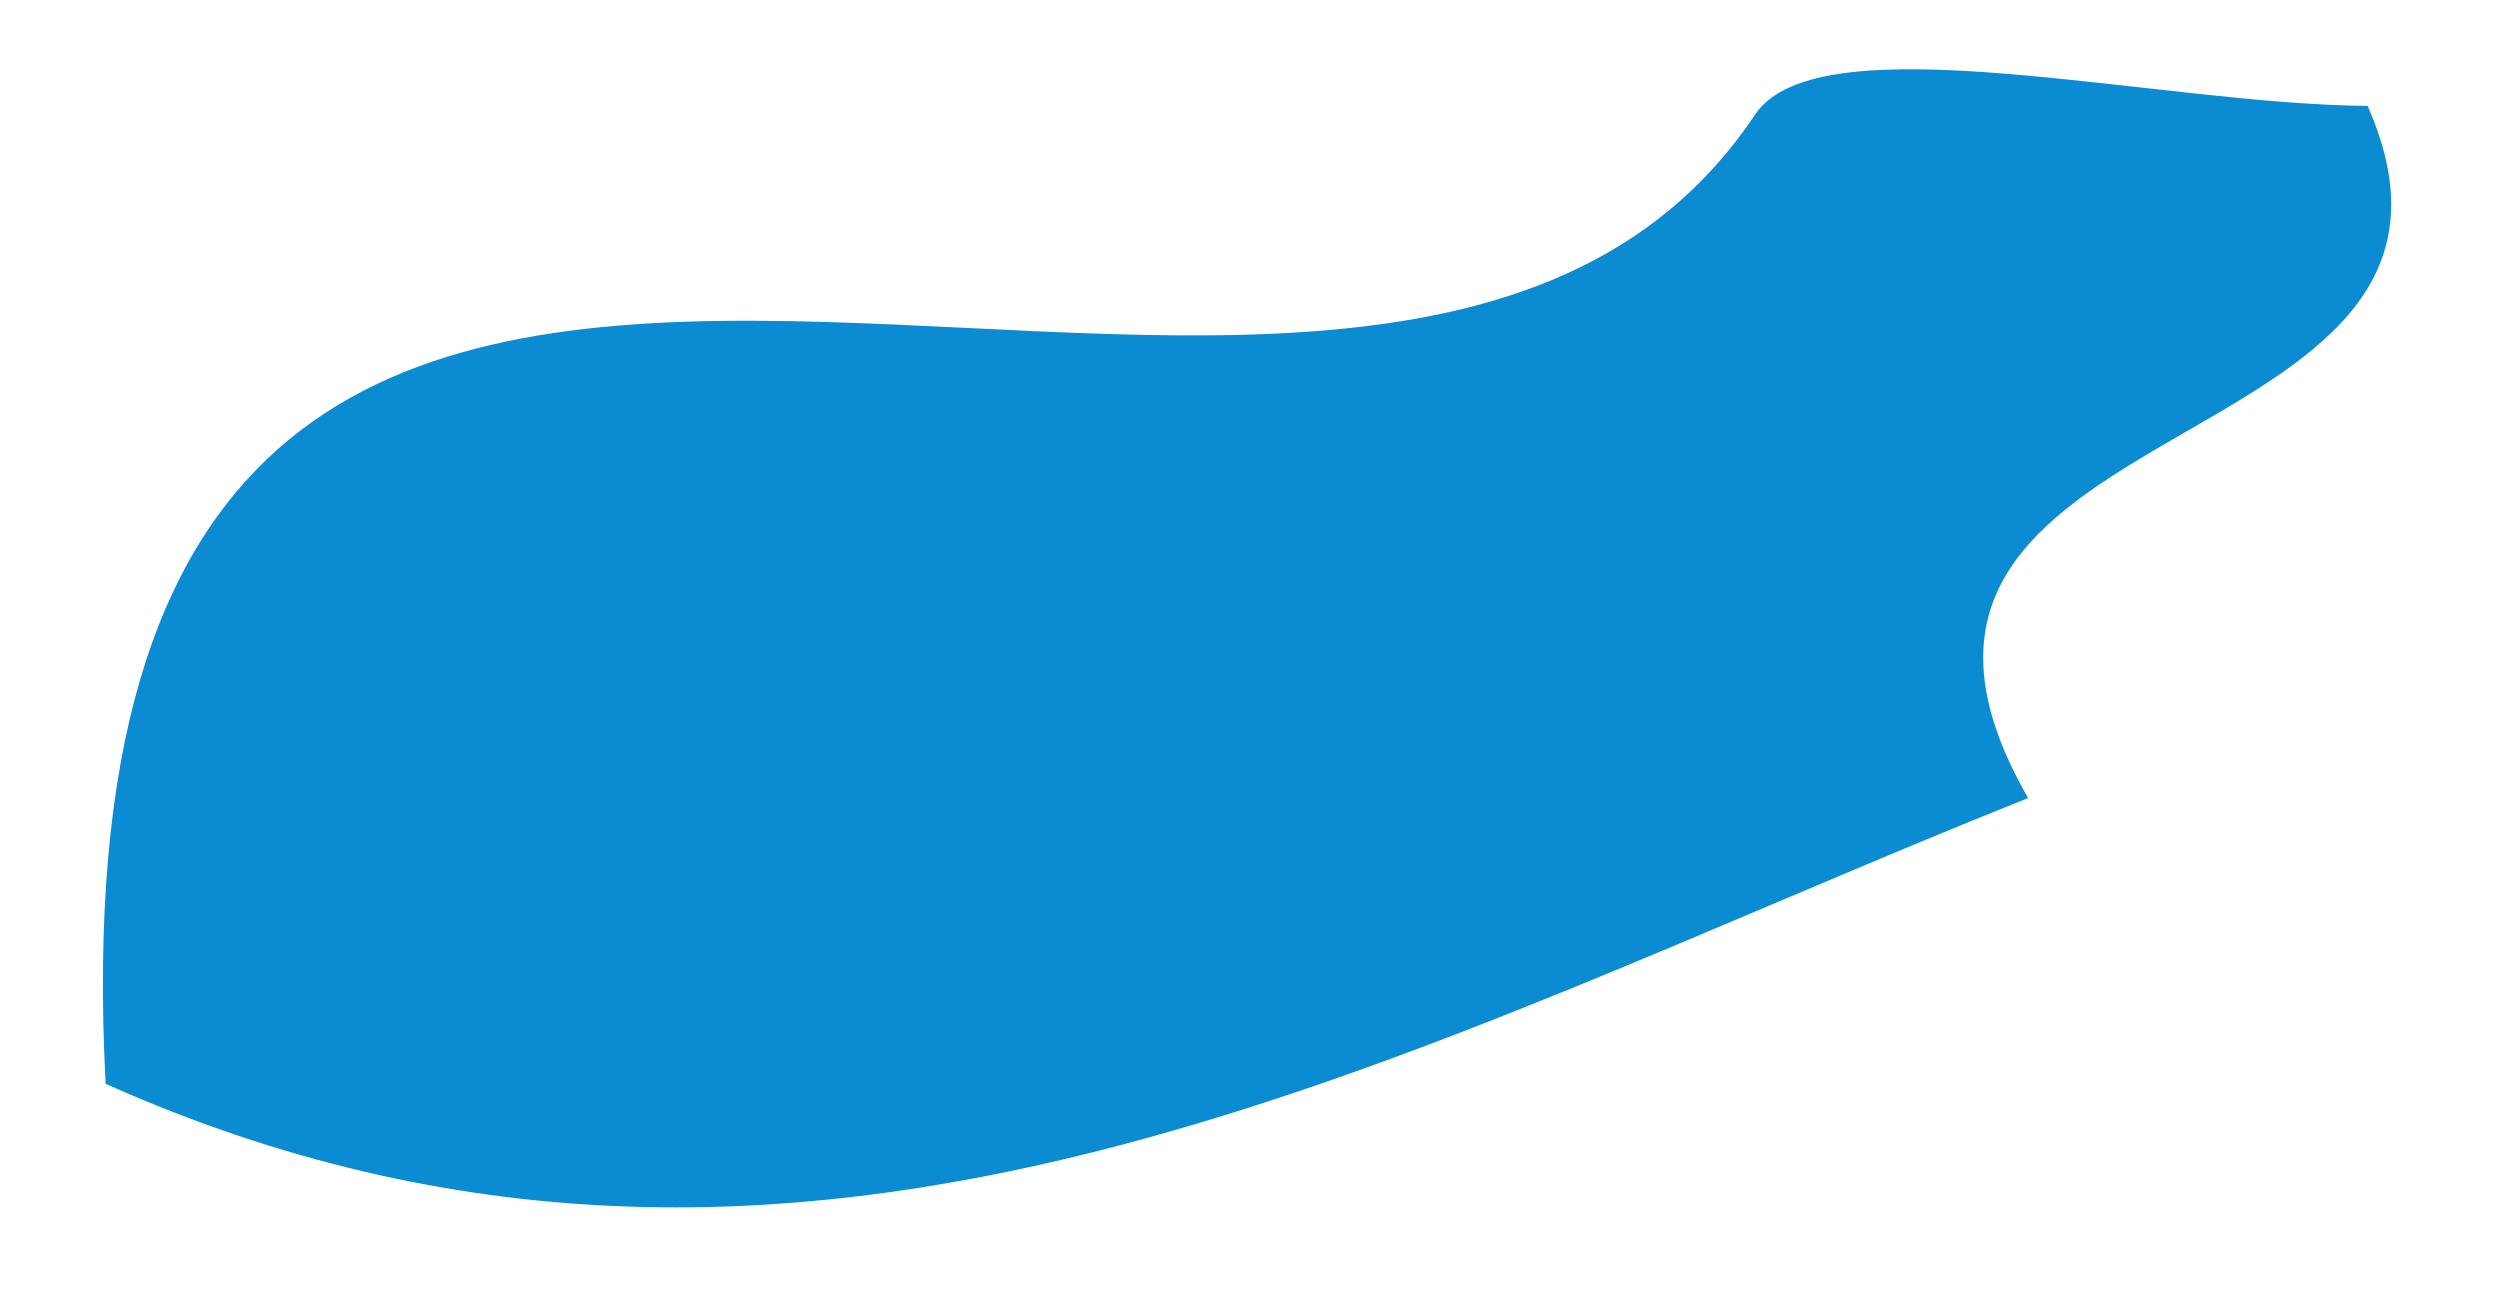 <svg xmlns="http://www.w3.org/2000/svg" width="971.604" height="504.504" viewBox="0 0 971.604 504.504"><defs><style>.a{fill:#0b8bd1;}</style></defs><path class="a" d="M2262.259,1446.154c-42.394-149.459,234.709-82.117,168.1-248.016,251.188-61.424,502.376-164.583,755.342-6-45.643,521.367-499.976,73.724-687.265,283.834C2468.654,1509.318,2343.332,1458.105,2262.259,1446.154Z" transform="translate(3361.662 1158.383) rotate(172)"/></svg>